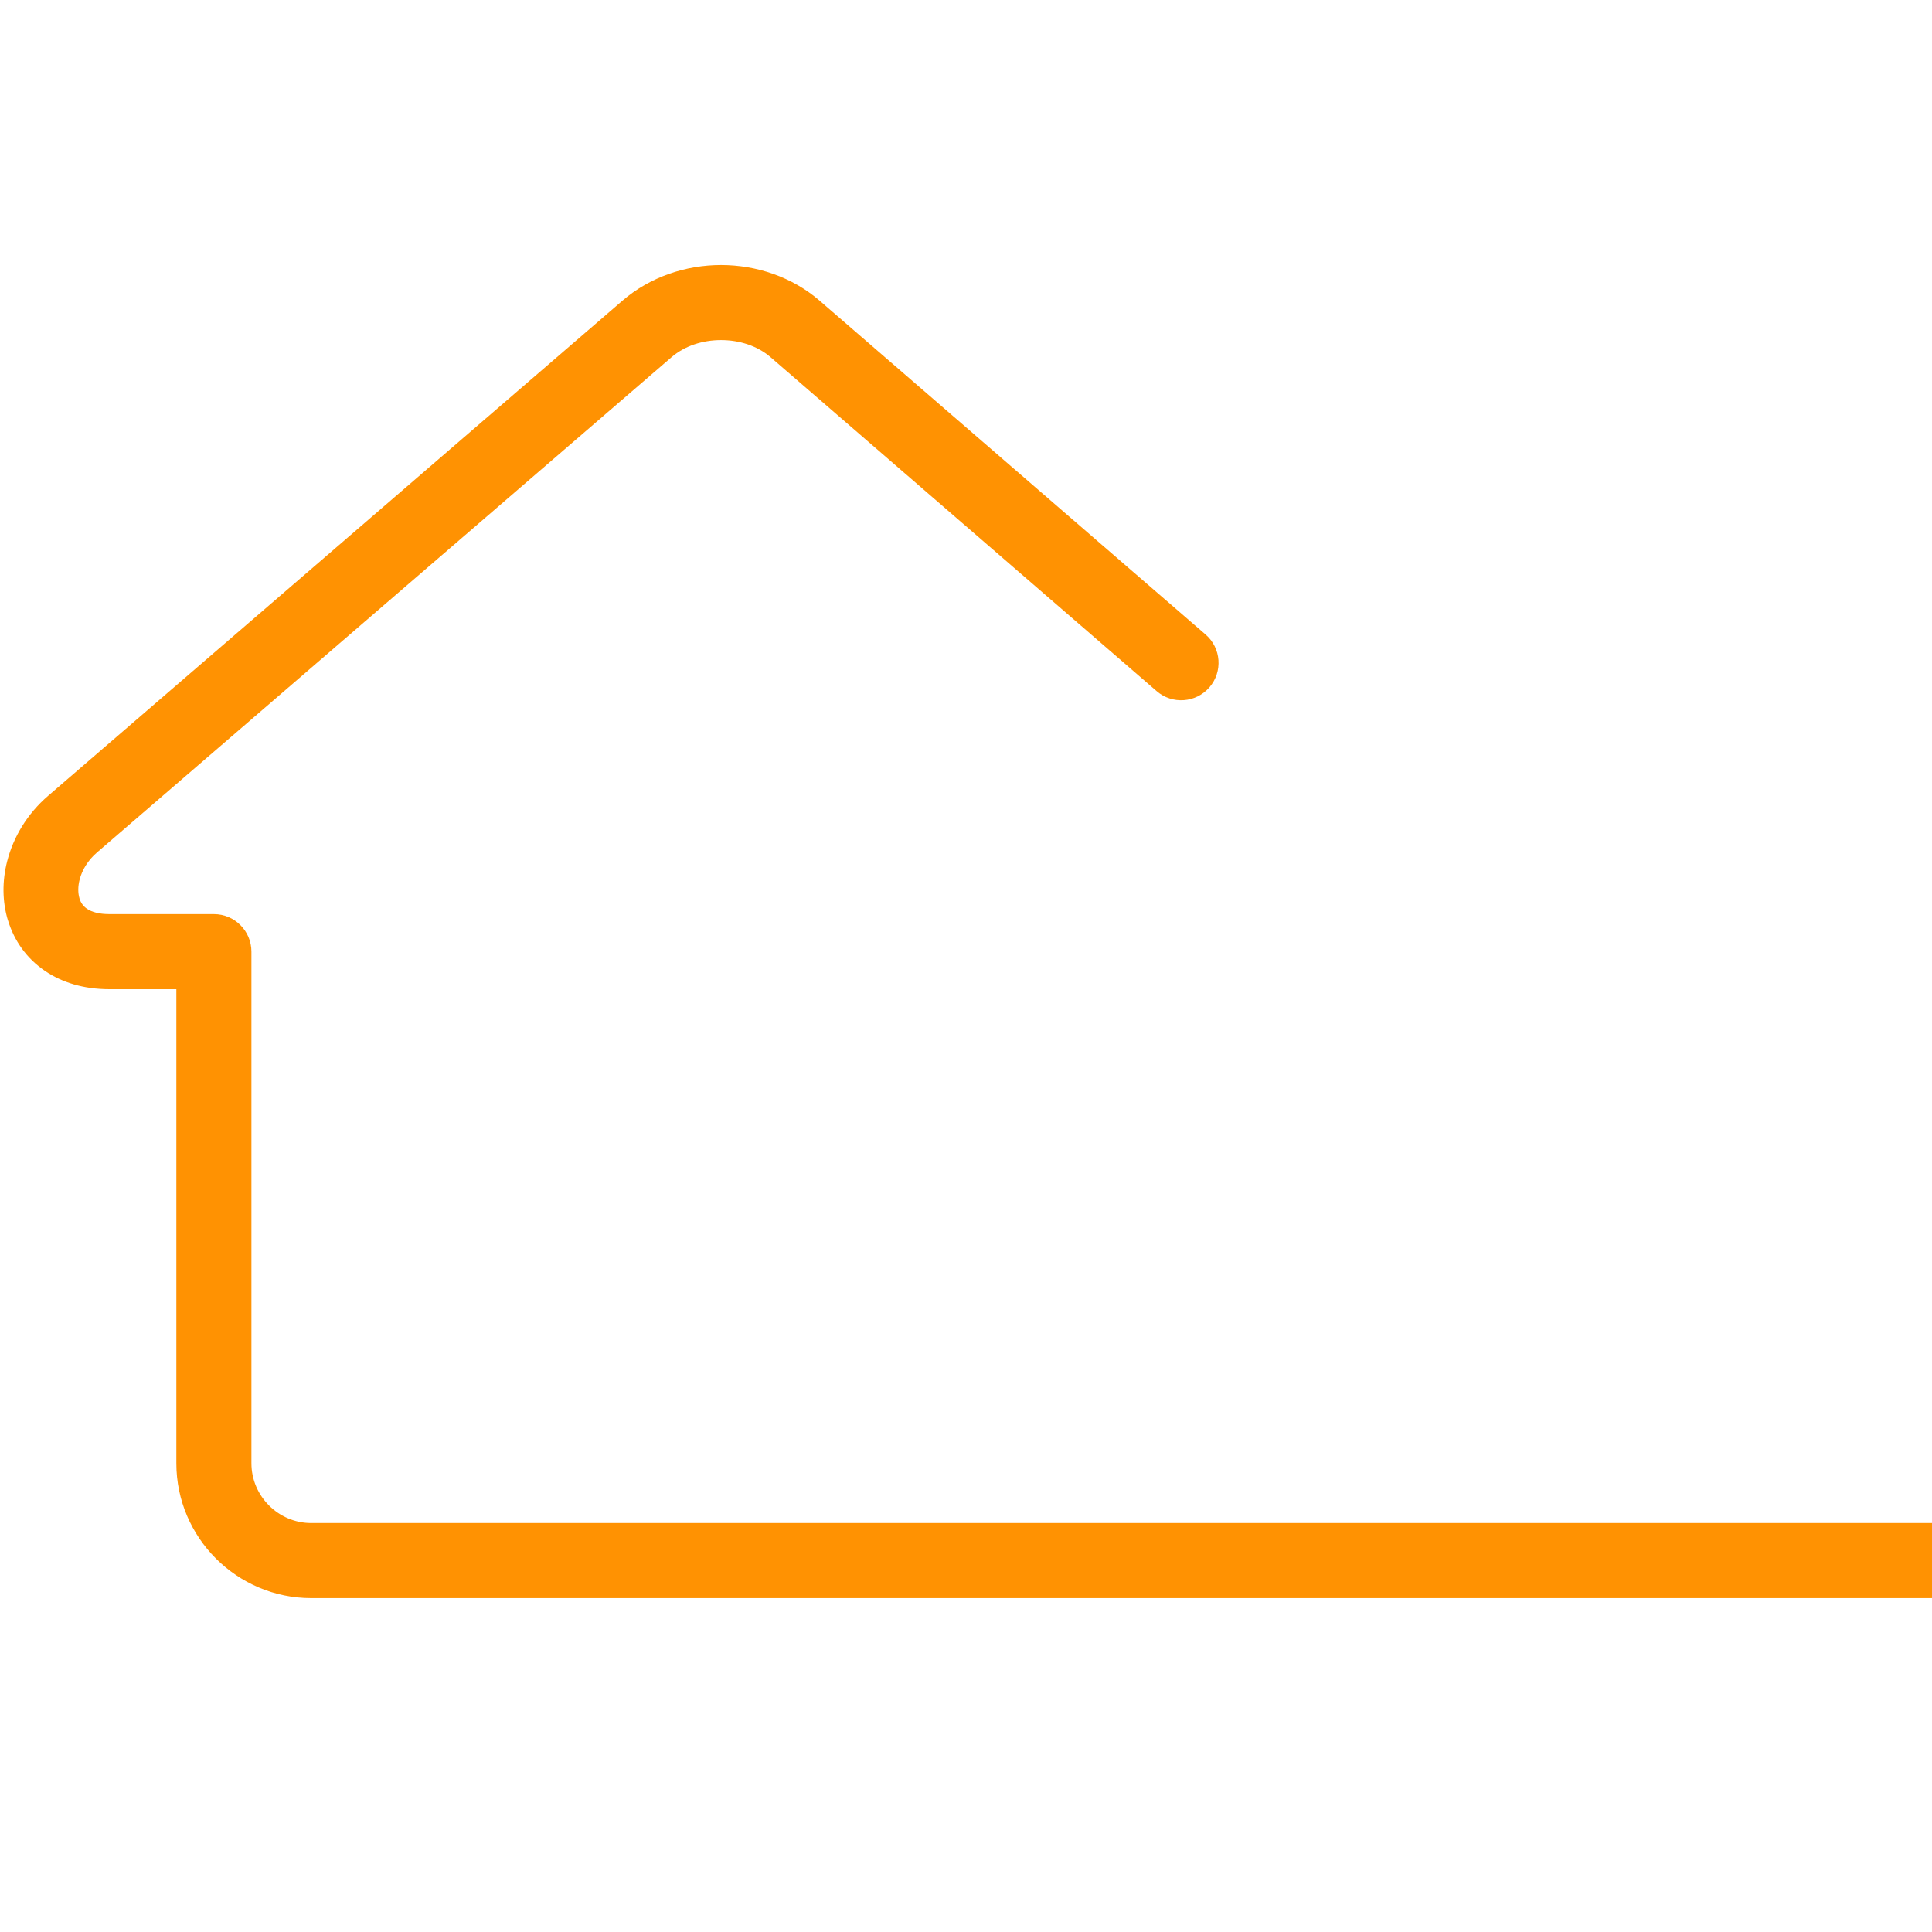 <svg xmlns="http://www.w3.org/2000/svg" xmlns:xlink="http://www.w3.org/1999/xlink" width="500" viewBox="0 0 375 375" height="500" preserveAspectRatio="xMidYMid meet"><defs><clipPath id="aa7dd4bcfc"><path d="M 0 51.441 L 375 51.441 L 375 310.191 L 0 310.191 Z M 0 51.441 " clip-rule="nonzero"></path></clipPath></defs><g clip-path="url(#aa7dd4bcfc)"><path fill="#ff9202" d="M 808.391 295.625 C 812.414 295.625 815.676 298.887 815.676 302.91 C 815.676 306.93 812.414 310.191 808.391 310.191 L 60.402 310.191 C 53.203 310.191 46.652 307.25 41.914 302.512 C 37.176 297.77 34.23 291.223 34.23 284.02 L 34.23 192 L 21.25 192 C 16.184 192 12.008 190.672 8.754 188.469 C 5.145 186.031 2.754 182.582 1.555 178.664 L 1.547 178.668 C 0.434 175.035 0.398 171.027 1.398 167.141 C 2.59 162.5 5.266 157.977 9.328 154.477 L 120.848 58.336 C 126.191 53.742 133.113 51.441 139.957 51.441 C 146.805 51.441 153.727 53.742 159.059 58.336 L 234.008 123.164 C 237.043 125.785 237.371 130.375 234.75 133.406 C 232.129 136.441 227.539 136.773 224.508 134.148 L 149.559 69.324 C 146.996 67.117 143.512 66.012 139.957 66.012 C 136.406 66.012 132.914 67.117 130.352 69.324 L 18.828 165.461 C 17.074 166.973 15.938 168.852 15.457 170.723 C 15.117 172.039 15.109 173.32 15.434 174.398 L 15.426 174.398 L 15.434 174.426 C 15.676 175.207 16.16 175.906 16.891 176.398 C 17.84 177.043 19.277 177.43 21.25 177.43 L 41.516 177.43 C 45.535 177.43 48.801 180.691 48.801 184.715 L 48.801 284.02 C 48.801 287.203 50.109 290.105 52.215 292.211 C 54.316 294.312 57.219 295.625 60.402 295.625 Z M 808.391 295.625 " fill-opacity="1" fill-rule="nonzero"></path></g></svg>